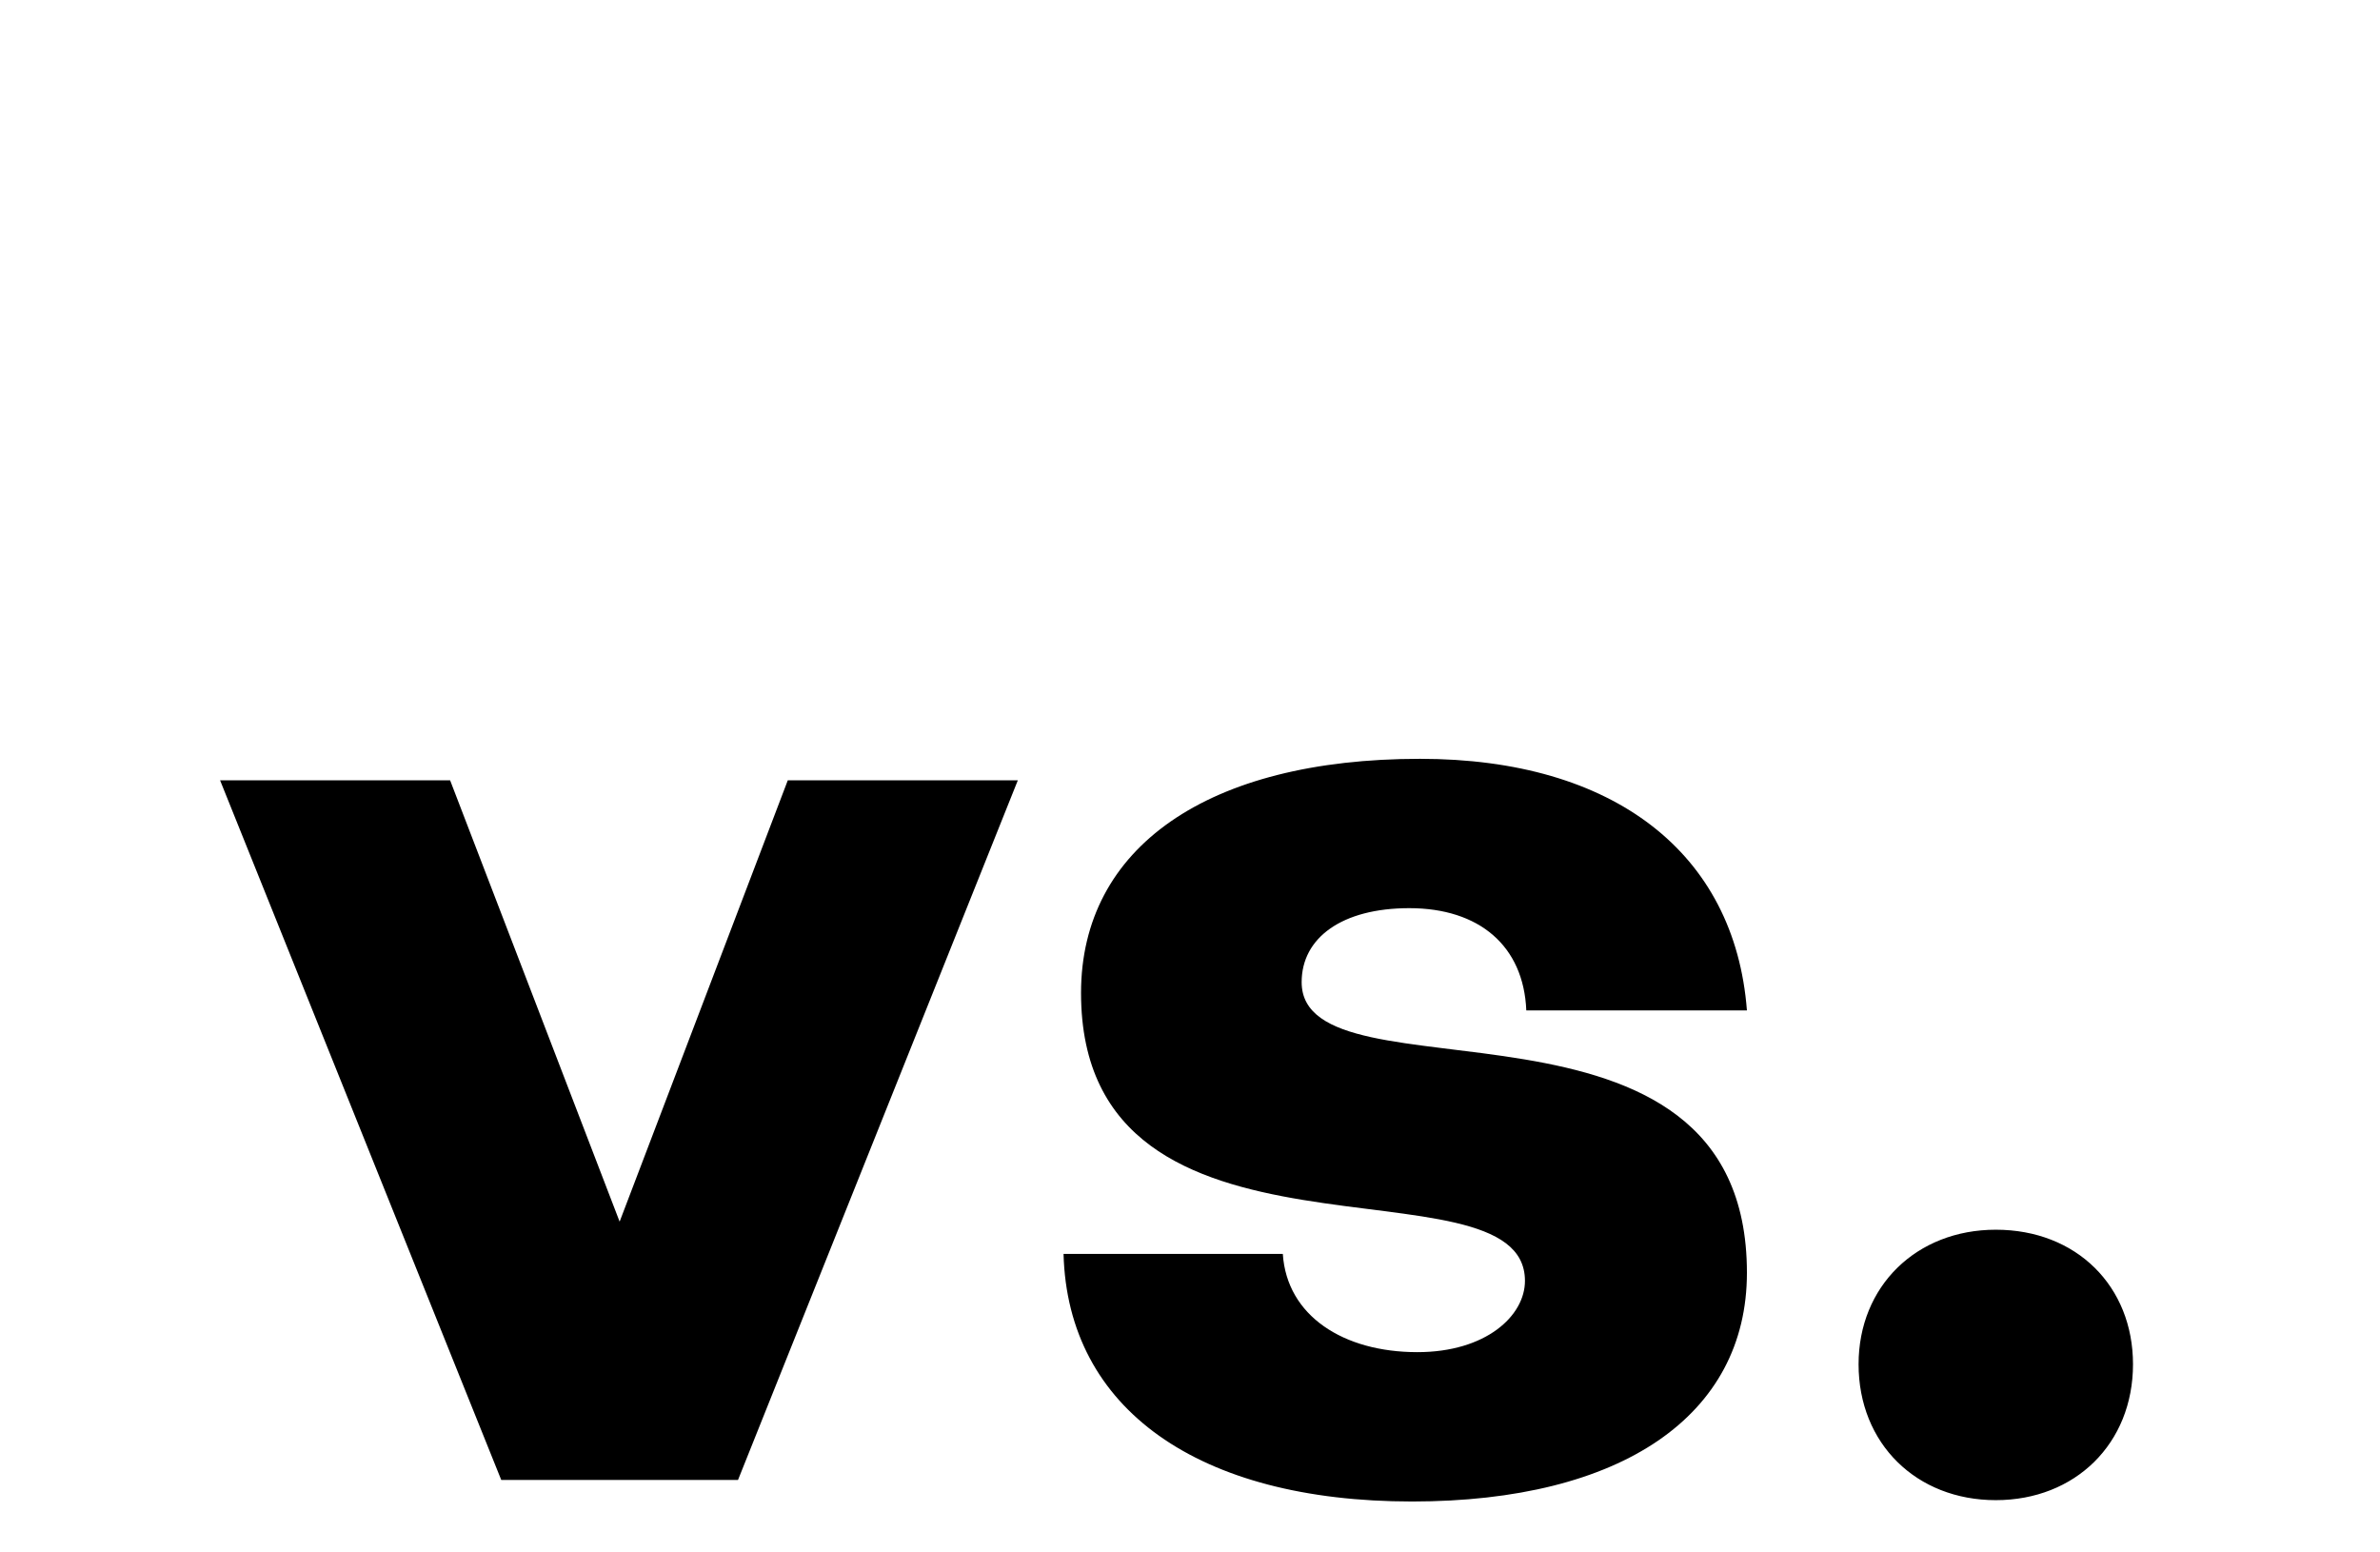 <svg width="23" height="15" viewBox="0 0 23 15" xmlns="http://www.w3.org/2000/svg"><path d="M4.844 14.3h2.288l2.704-6.76H7.613l-1.625 4.264L4.35 7.54H2.127zm8.801.208c2.028 0 3.237-.832 3.237-2.21 0-2.964-4.303-1.599-4.303-2.808 0-.429.39-.715 1.04-.715.676 0 1.105.364 1.131.988h2.132c-.117-1.521-1.287-2.431-3.159-2.431-2.054 0-3.276.858-3.276 2.262 0 2.886 4.29 1.521 4.29 2.782 0 .338-.377.689-1.04.689-.715 0-1.261-.351-1.3-.949h-2.119c.039 1.495 1.3 2.392 3.367 2.392zm5.642-.013c.767 0 1.326-.546 1.326-1.313 0-.754-.546-1.3-1.326-1.3-.767 0-1.326.546-1.326 1.3 0 .767.559 1.313 1.326 1.313z"/></svg>